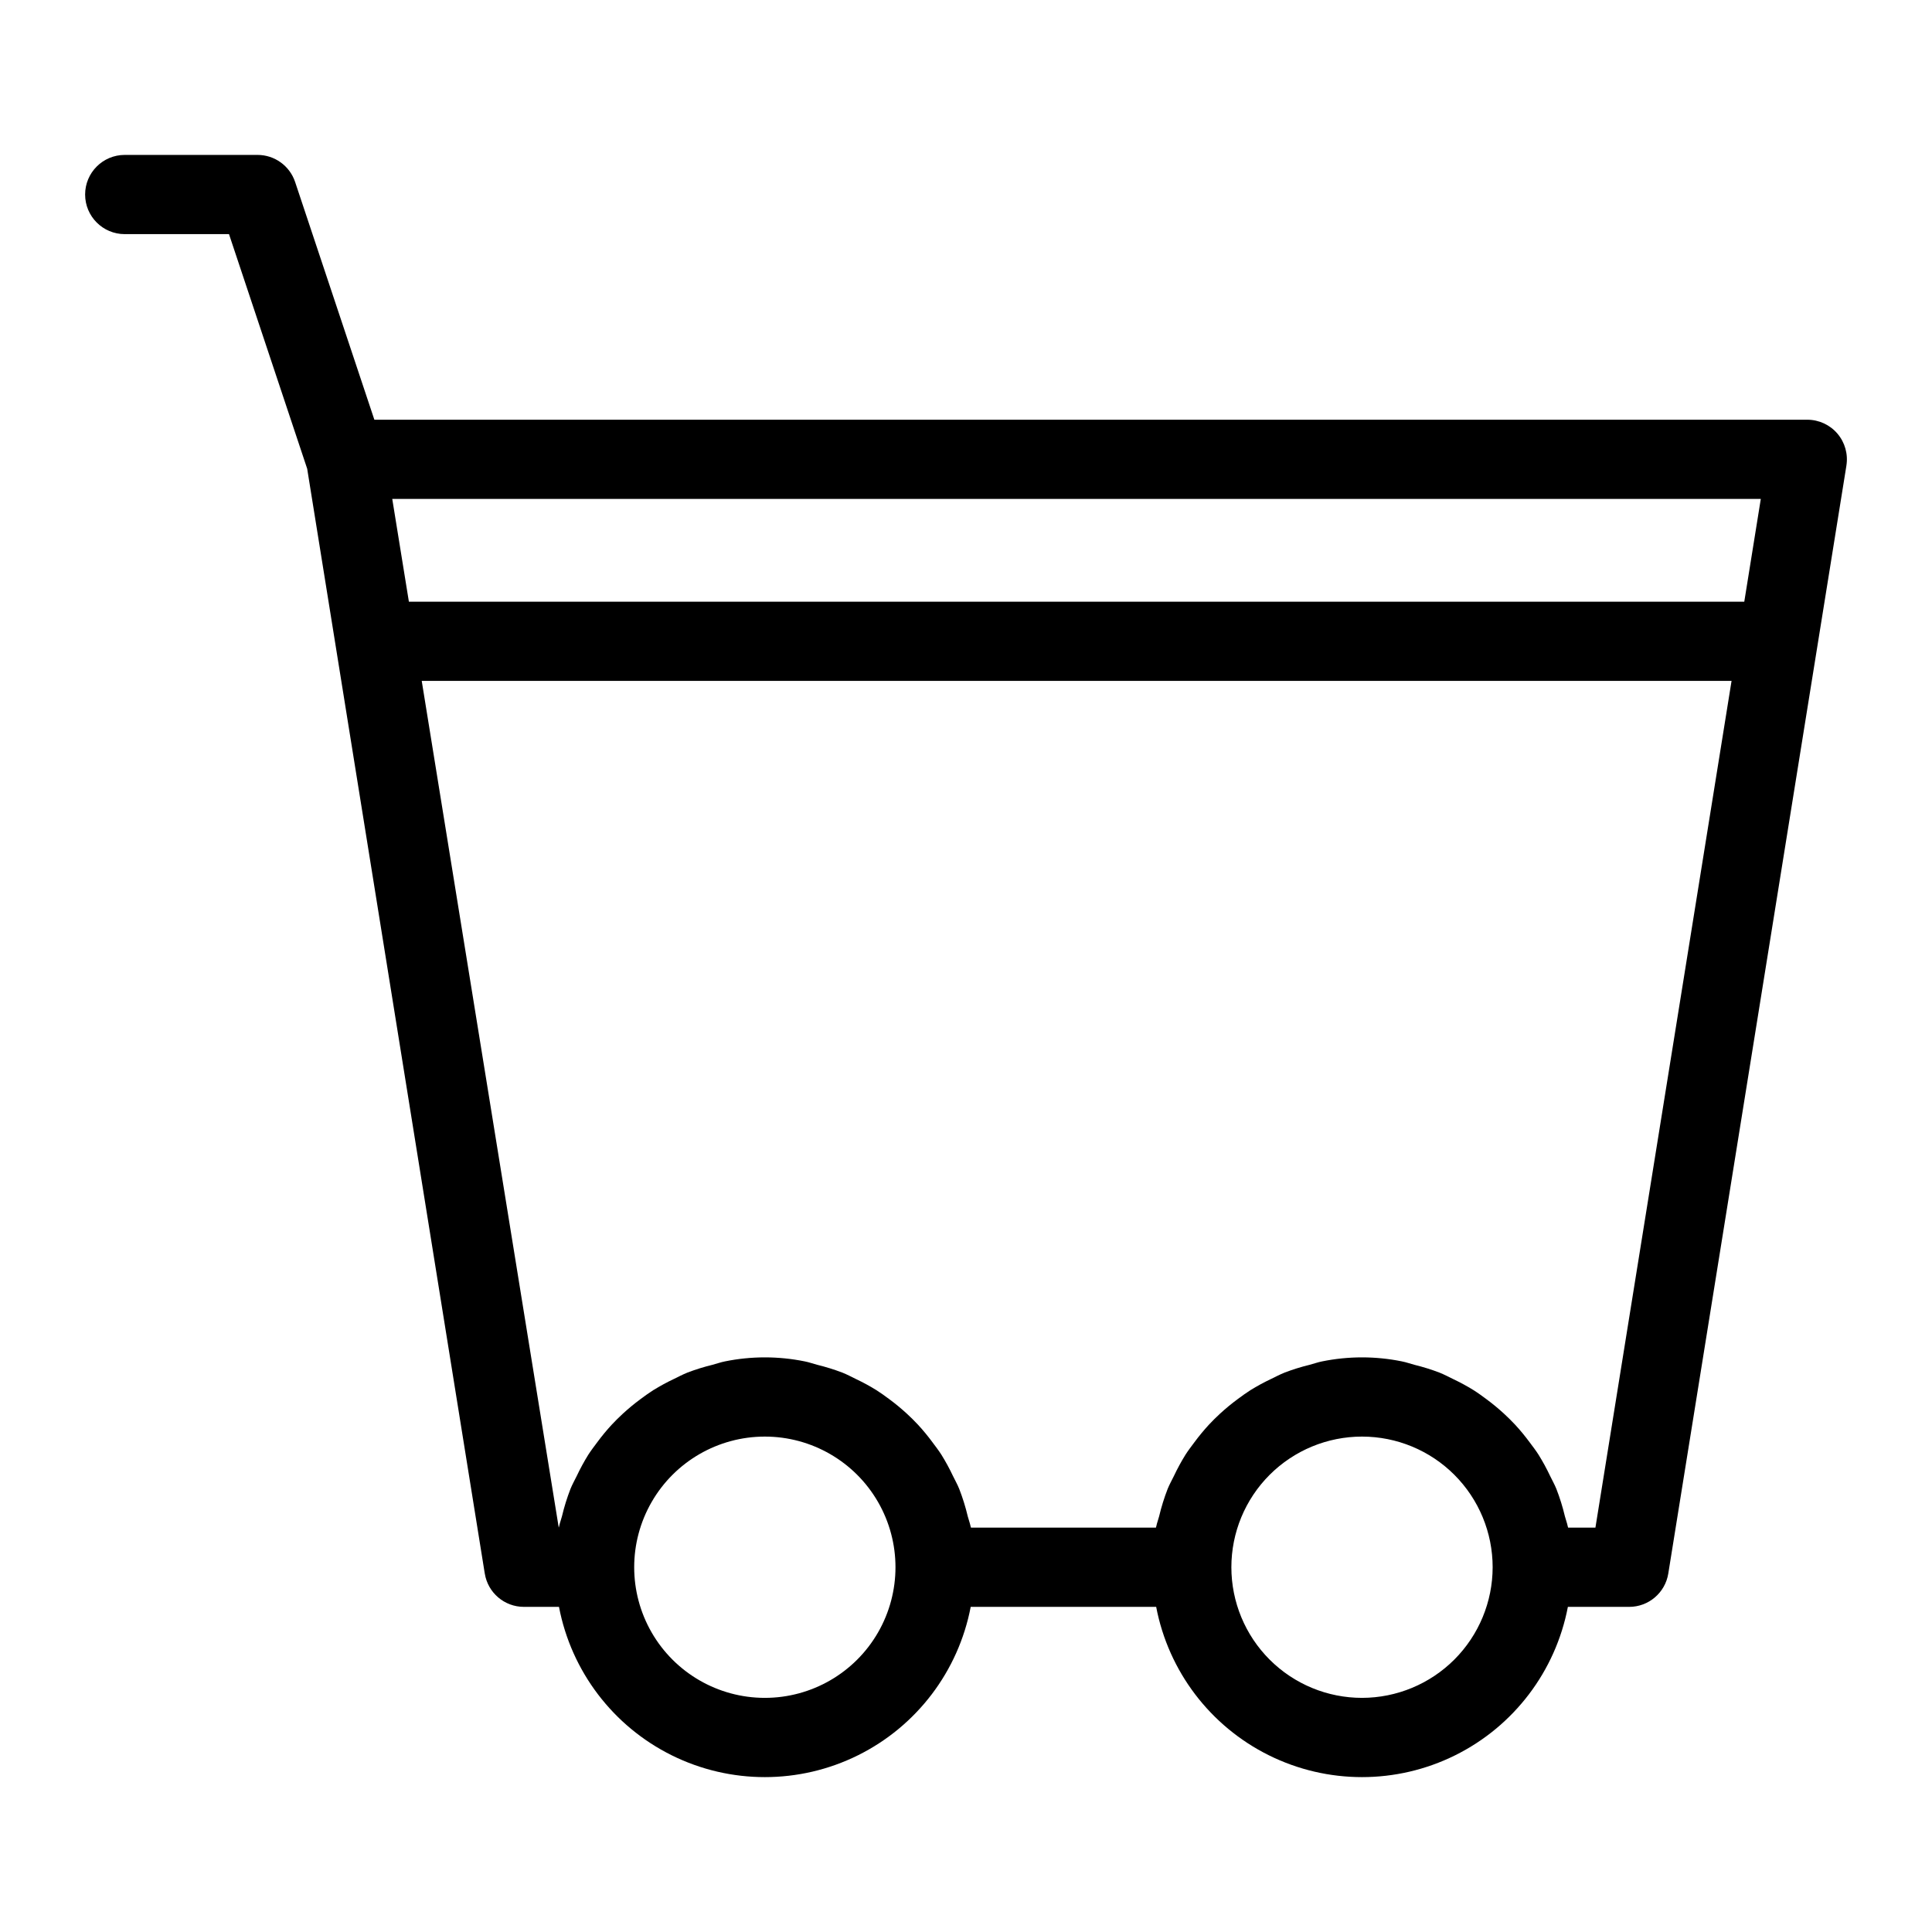 <?xml version="1.0" encoding="UTF-8"?>
<!-- Uploaded to: ICON Repo, www.svgrepo.com, Generator: ICON Repo Mixer Tools -->
<svg fill="#000000" width="800px" height="800px" version="1.1" viewBox="144 144 512 512" xmlns="http://www.w3.org/2000/svg">
 <path d="m622.95 255.23h-379.74l-21-63c-1.43-4.285-5.441-7.176-9.957-7.176h-35.199c-5.797 0-10.496 4.699-10.496 10.496s4.699 10.496 10.496 10.496h27.633l20.719 62.168 47.062 292.79h0.004c0.816 5.09 5.207 8.832 10.363 8.832h9.301c3.258 17.055 14.309 31.609 29.863 39.328 15.555 7.719 33.828 7.719 49.383 0 15.555-7.719 26.605-22.273 29.863-39.328h49.152c3.258 17.055 14.305 31.609 29.859 39.328 15.555 7.719 33.828 7.719 49.383 0 15.555-7.719 26.605-22.273 29.863-39.328h16.246c5.152 0 9.543-3.742 10.363-8.832l47.203-293.61h-0.004c0.488-3.039-0.379-6.133-2.371-8.477-1.996-2.34-4.914-3.688-7.992-3.688zm-12.32 20.992-4.379 27.238h-353.89l-4.41-27.238zm-263.94 317.73c-12.367 0-23.797-6.598-29.984-17.309-6.184-10.715-6.184-23.91 0-34.621 6.188-10.715 17.617-17.312 29.984-17.312 12.371 0 23.801 6.598 29.984 17.312 6.184 10.711 6.184 23.906 0 34.621-6.184 10.711-17.613 17.309-29.984 17.309zm158.26 0c-9.184 0.004-17.988-3.644-24.484-10.137-6.492-6.492-10.141-15.301-10.141-24.48 0-9.184 3.644-17.988 10.137-24.484 6.496-6.492 15.301-10.141 24.484-10.141 9.18 0 17.988 3.644 24.48 10.137 6.492 6.496 10.141 15.301 10.141 24.484-0.008 9.176-3.66 17.977-10.148 24.469-6.492 6.488-15.289 10.141-24.469 10.152zm61.855-45.121h-7.238c-0.023-0.125-0.078-0.242-0.105-0.367-0.18-0.906-0.523-1.738-0.746-2.625v0.004c-0.586-2.477-1.344-4.906-2.266-7.277-0.477-1.18-1.094-2.266-1.648-3.406-0.91-1.934-1.934-3.809-3.059-5.625-0.734-1.152-1.555-2.219-2.371-3.309-1.203-1.629-2.488-3.191-3.859-4.676-0.949-1.016-1.93-1.977-2.949-2.922h-0.004c-1.477-1.359-3.027-2.641-4.644-3.836-1.109-0.824-2.211-1.633-3.383-2.371h0.004c-1.77-1.094-3.598-2.086-5.473-2.973-1.195-0.582-2.352-1.199-3.594-1.695-2.16-0.824-4.367-1.512-6.613-2.059-1.109-0.289-2.168-0.684-3.305-0.902l-0.004-0.004c-6.992-1.426-14.203-1.426-21.199 0-1.137 0.223-2.199 0.617-3.309 0.906-2.246 0.547-4.457 1.234-6.613 2.059-1.238 0.496-2.398 1.113-3.59 1.695l-0.004-0.004c-1.879 0.891-3.707 1.883-5.473 2.977-1.168 0.742-2.269 1.547-3.379 2.371-1.621 1.195-3.172 2.477-4.652 3.836-1.02 0.941-2 1.902-2.945 2.918-1.371 1.488-2.664 3.055-3.867 4.684-0.812 1.09-1.633 2.152-2.367 3.301h0.004c-1.129 1.816-2.152 3.699-3.062 5.633-0.555 1.137-1.172 2.223-1.648 3.402-0.922 2.371-1.68 4.801-2.266 7.277-0.223 0.887-0.566 1.723-0.746 2.625-0.023 0.125-0.082 0.242-0.105 0.367l-49.016-0.004c-0.023-0.125-0.078-0.242-0.105-0.367-0.18-0.906-0.523-1.738-0.746-2.625l0.004 0.004c-0.59-2.477-1.344-4.906-2.266-7.277-0.477-1.18-1.094-2.266-1.648-3.402-0.91-1.934-1.934-3.816-3.062-5.633-0.734-1.148-1.551-2.211-2.367-3.301h0.004c-1.203-1.629-2.496-3.195-3.867-4.684-0.945-1.016-1.926-1.973-2.945-2.918h-0.004c-1.477-1.359-3.031-2.641-4.648-3.836-1.109-0.824-2.207-1.629-3.379-2.371-1.766-1.094-3.594-2.086-5.473-2.977-1.195-0.582-2.352-1.199-3.59-1.695l-0.004 0.004c-2.16-0.824-4.367-1.512-6.613-2.059-1.113-0.289-2.172-0.684-3.309-0.906-6.996-1.426-14.207-1.426-21.199 0-1.137 0.223-2.199 0.617-3.309 0.906-2.246 0.547-4.457 1.234-6.617 2.059-1.238 0.496-2.398 1.113-3.59 1.695v-0.004c-1.879 0.891-3.707 1.883-5.477 2.977-1.168 0.742-2.269 1.547-3.379 2.371-1.617 1.195-3.168 2.477-4.648 3.836-1.02 0.941-2 1.902-2.945 2.918-1.375 1.488-2.664 3.055-3.867 4.684-0.812 1.09-1.633 2.152-2.367 3.301-1.129 1.816-2.148 3.699-3.062 5.633-0.555 1.137-1.172 2.223-1.648 3.402-0.922 2.371-1.676 4.801-2.262 7.277-0.223 0.887-0.566 1.723-0.746 2.625-0.023 0.125-0.082 0.242-0.105 0.367l-36.312-224.39h347.12z"/>
</svg>